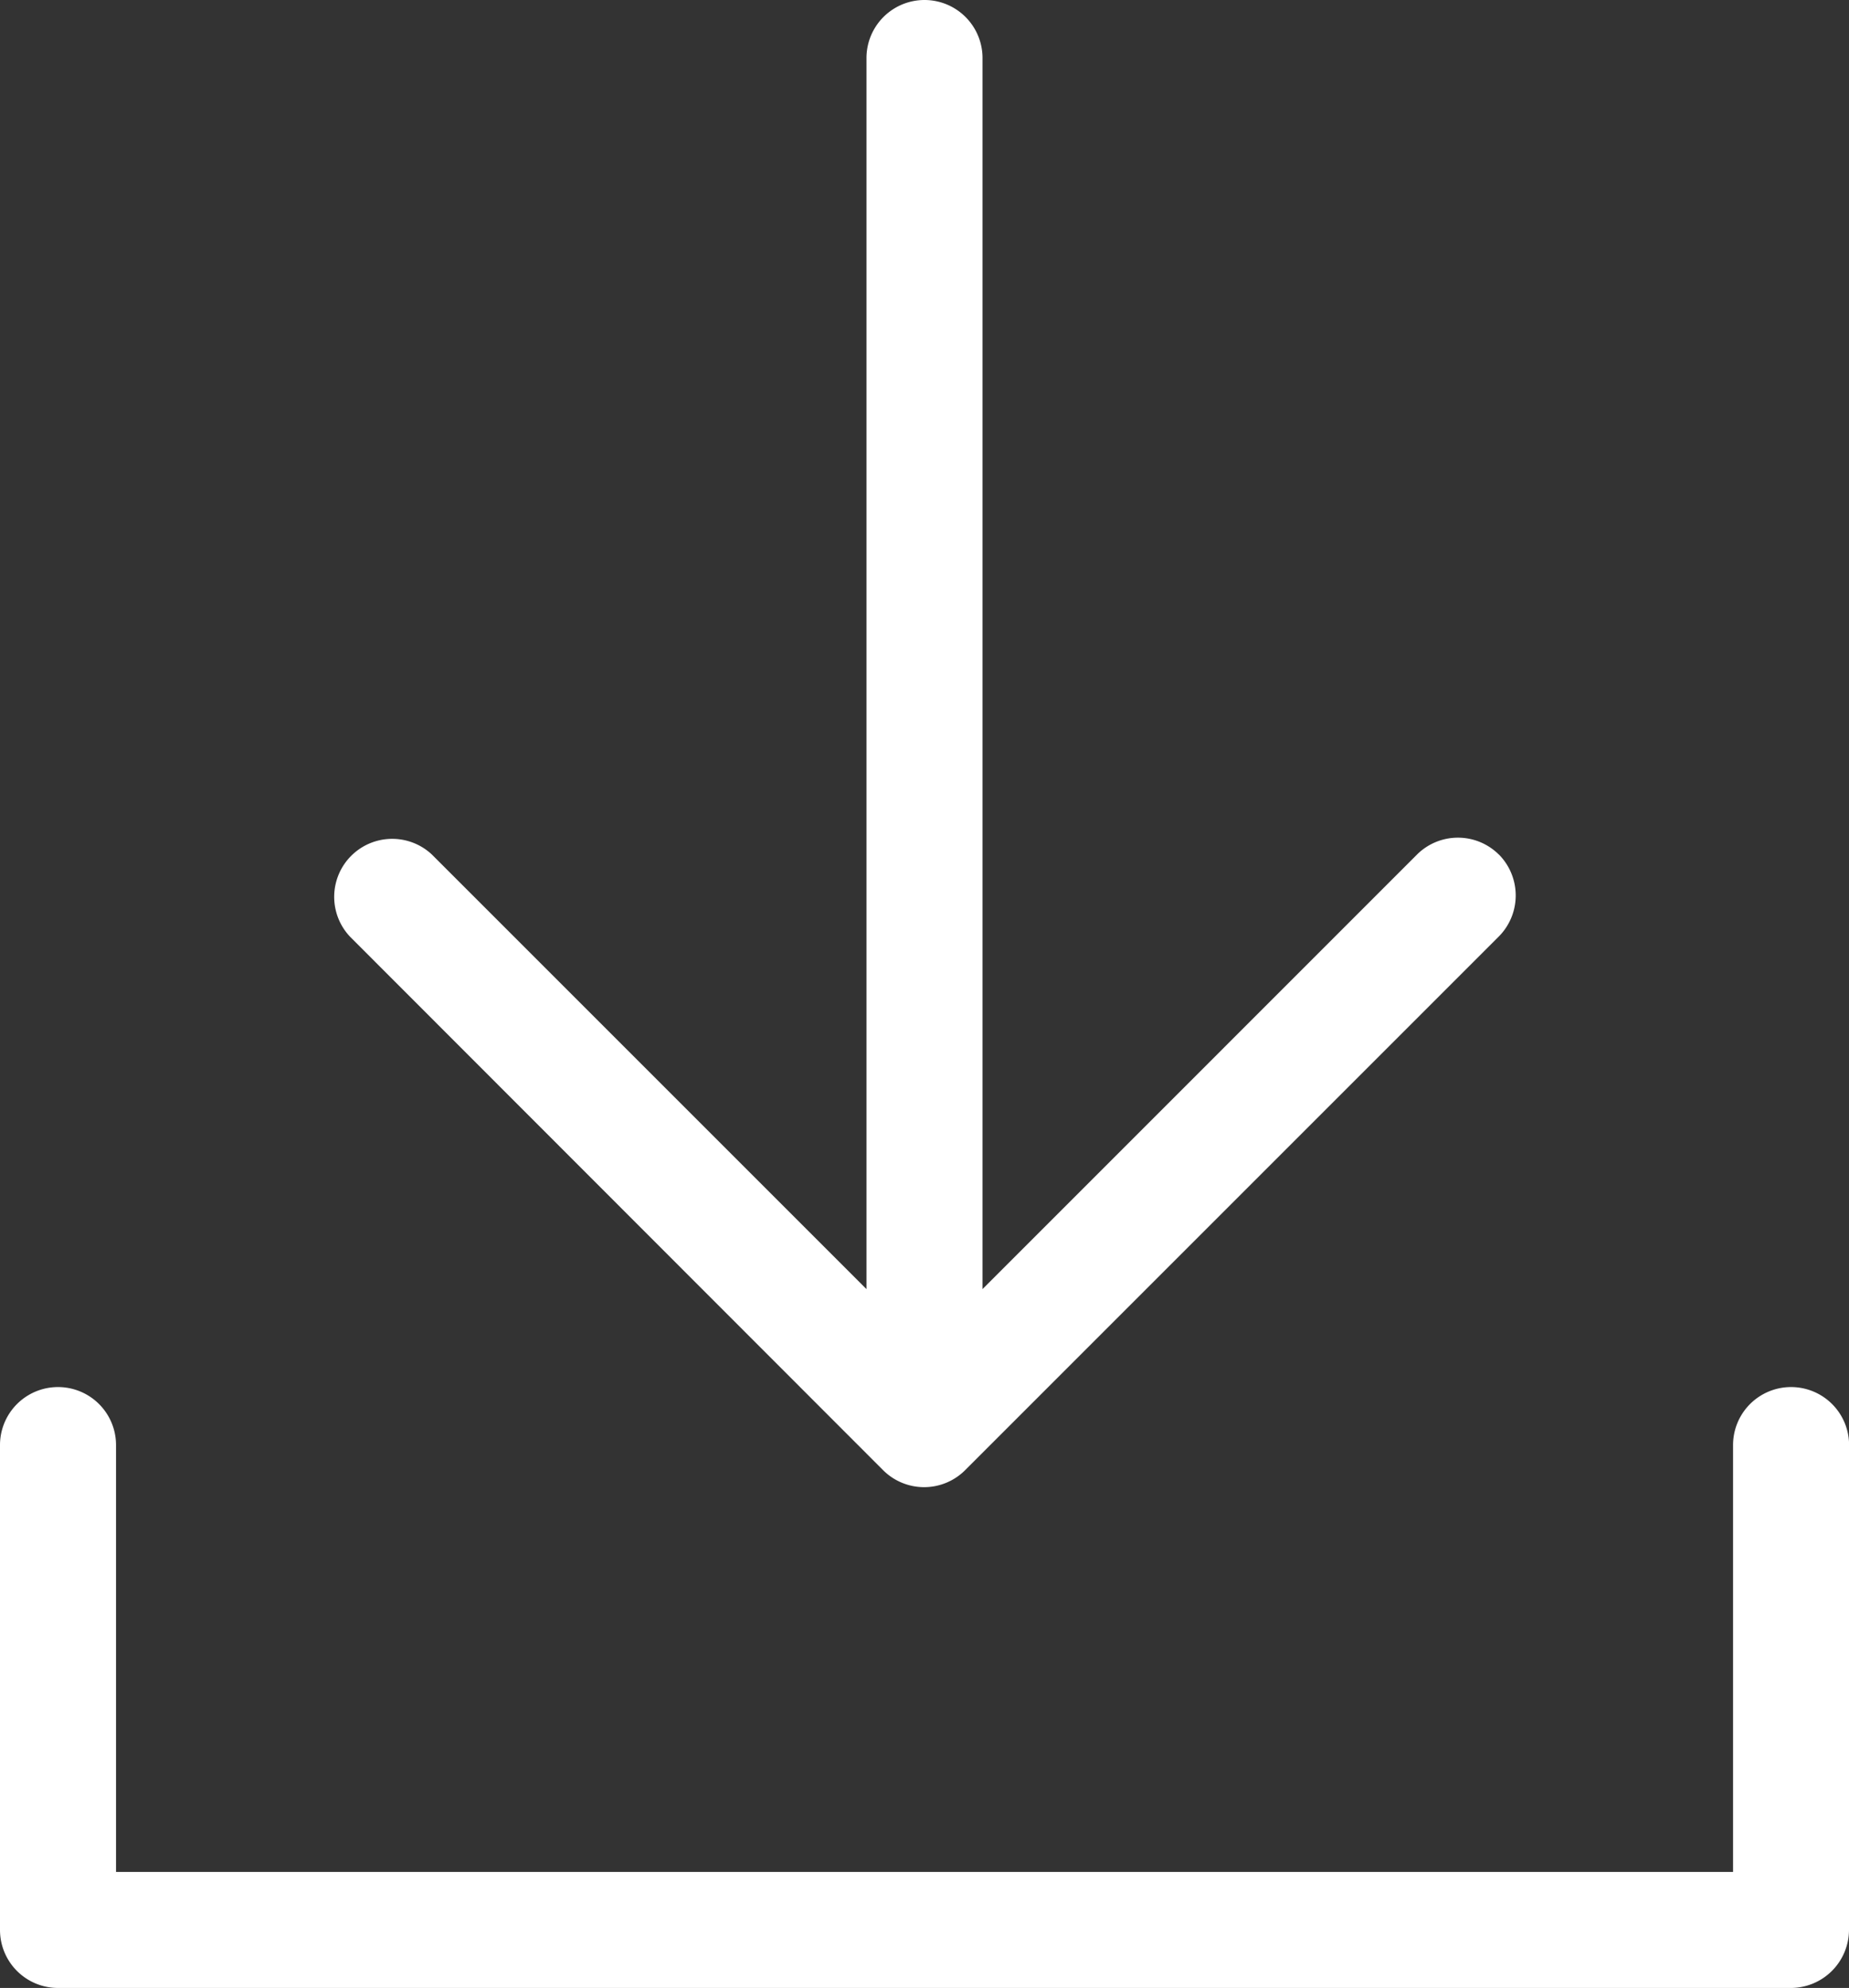 <svg xmlns="http://www.w3.org/2000/svg" width="21.576" height="23.198"><rect width="100%" height="100%" fill="#333333" stroke="none"/><path fill="#fff" d="M21.576 16.863v5.658a.68.68 0 0 1-.677.677H.677A.677.677 0 0 1 0 22.521v-5.658a.677.677 0 1 1 1.354 0v4.981h18.869v-4.981a.677.677 0 0 1 1.354 0Zm-4.085-6.89a.677.677 0 0 0-.957 0l-5.069 5.07V.677a.677.677 0 1 0-1.354 0v14.366l-5.07-5.07a.677.677 0 0 0-.957.957l6.221 6.226a.677.677 0 0 0 .957 0l6.225-6.225a.68.68 0 0 0 .005-.958Z"/></svg>
